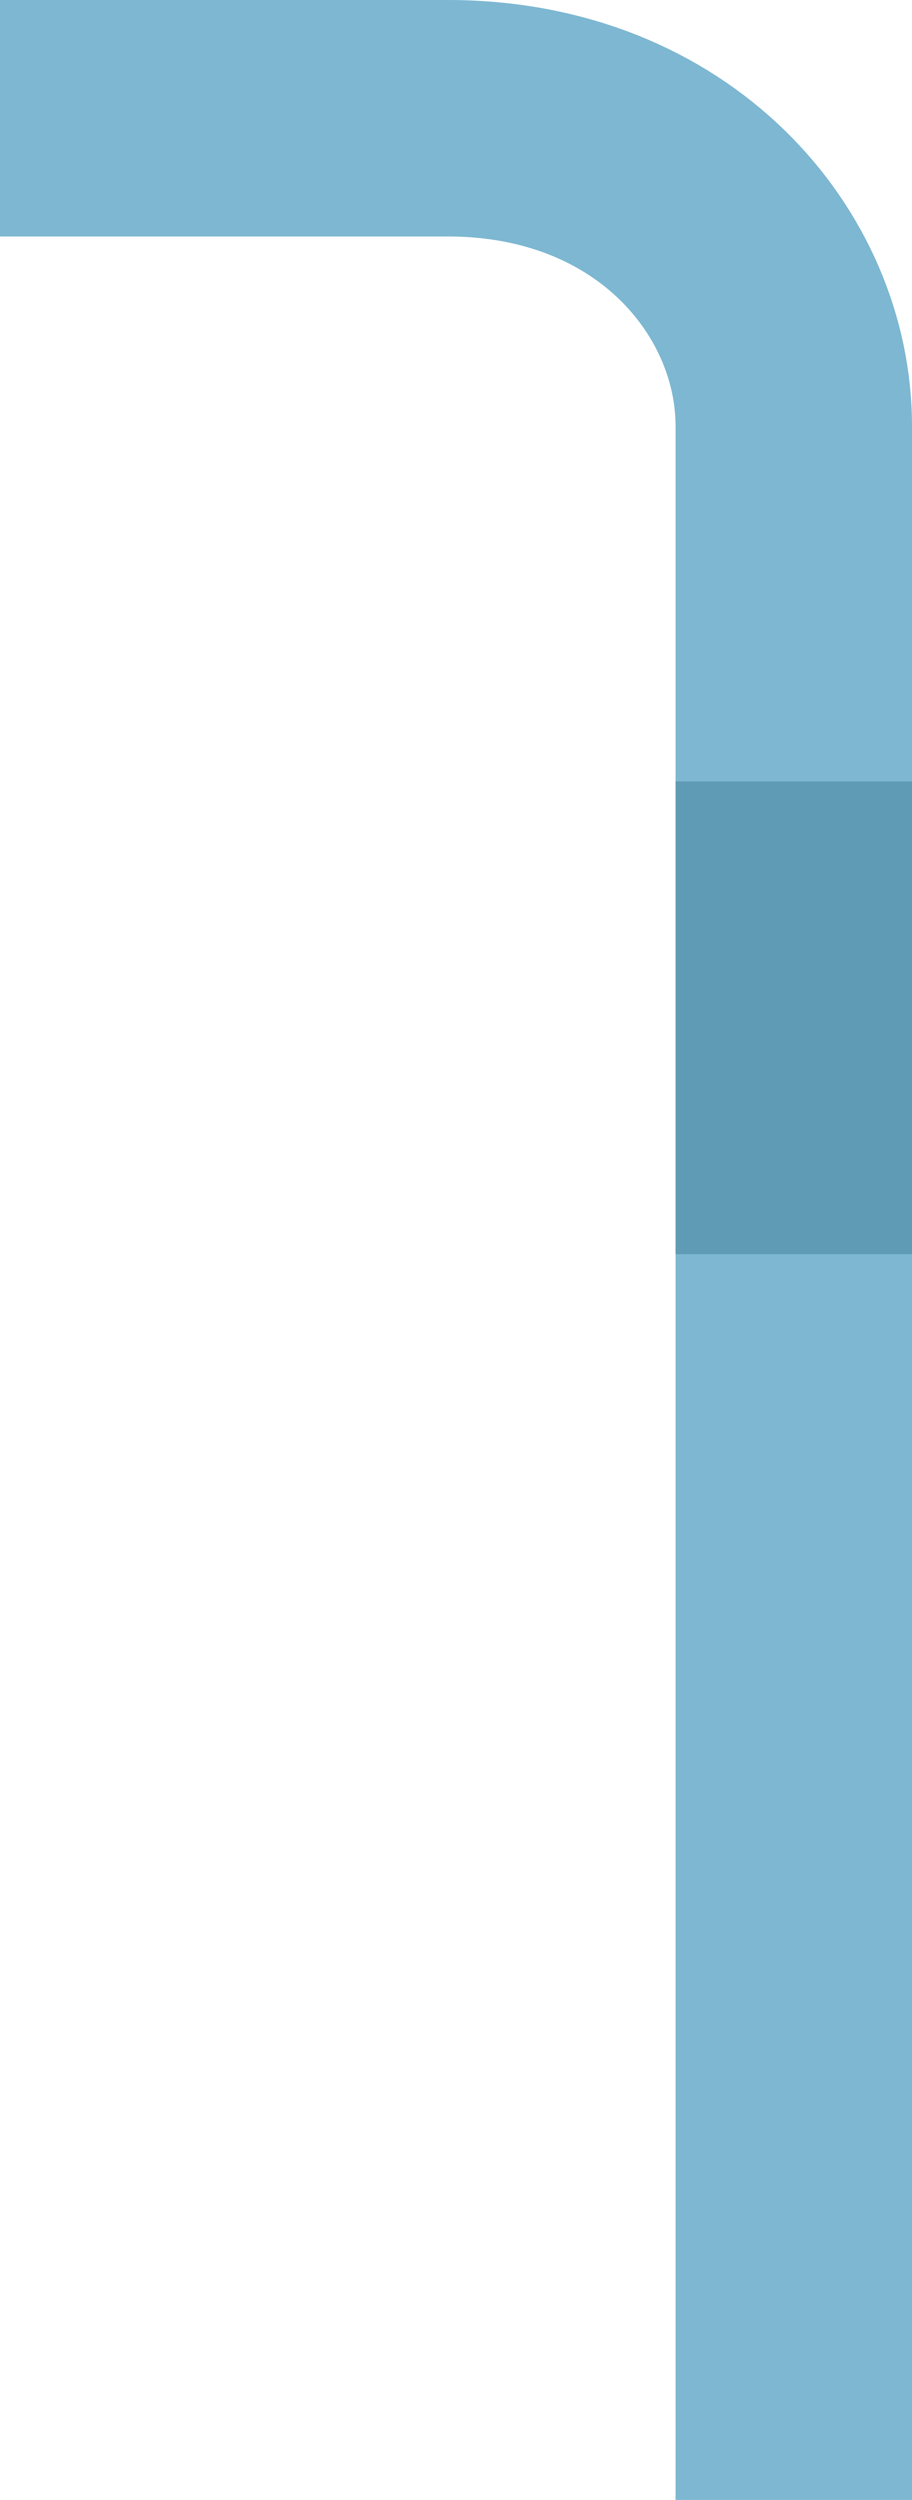 <svg height="148" viewBox="0 0 54 148" width="54" xmlns="http://www.w3.org/2000/svg"><g fill="none" stroke-width="14"><path d="m0 7h26.51c12.79 0 20.49 9.14 20.49 18.22v122.78" stroke="#7db7d2"/><path d="m47 46.26v27.99z" stroke="#5f9bb5"/></g></svg>